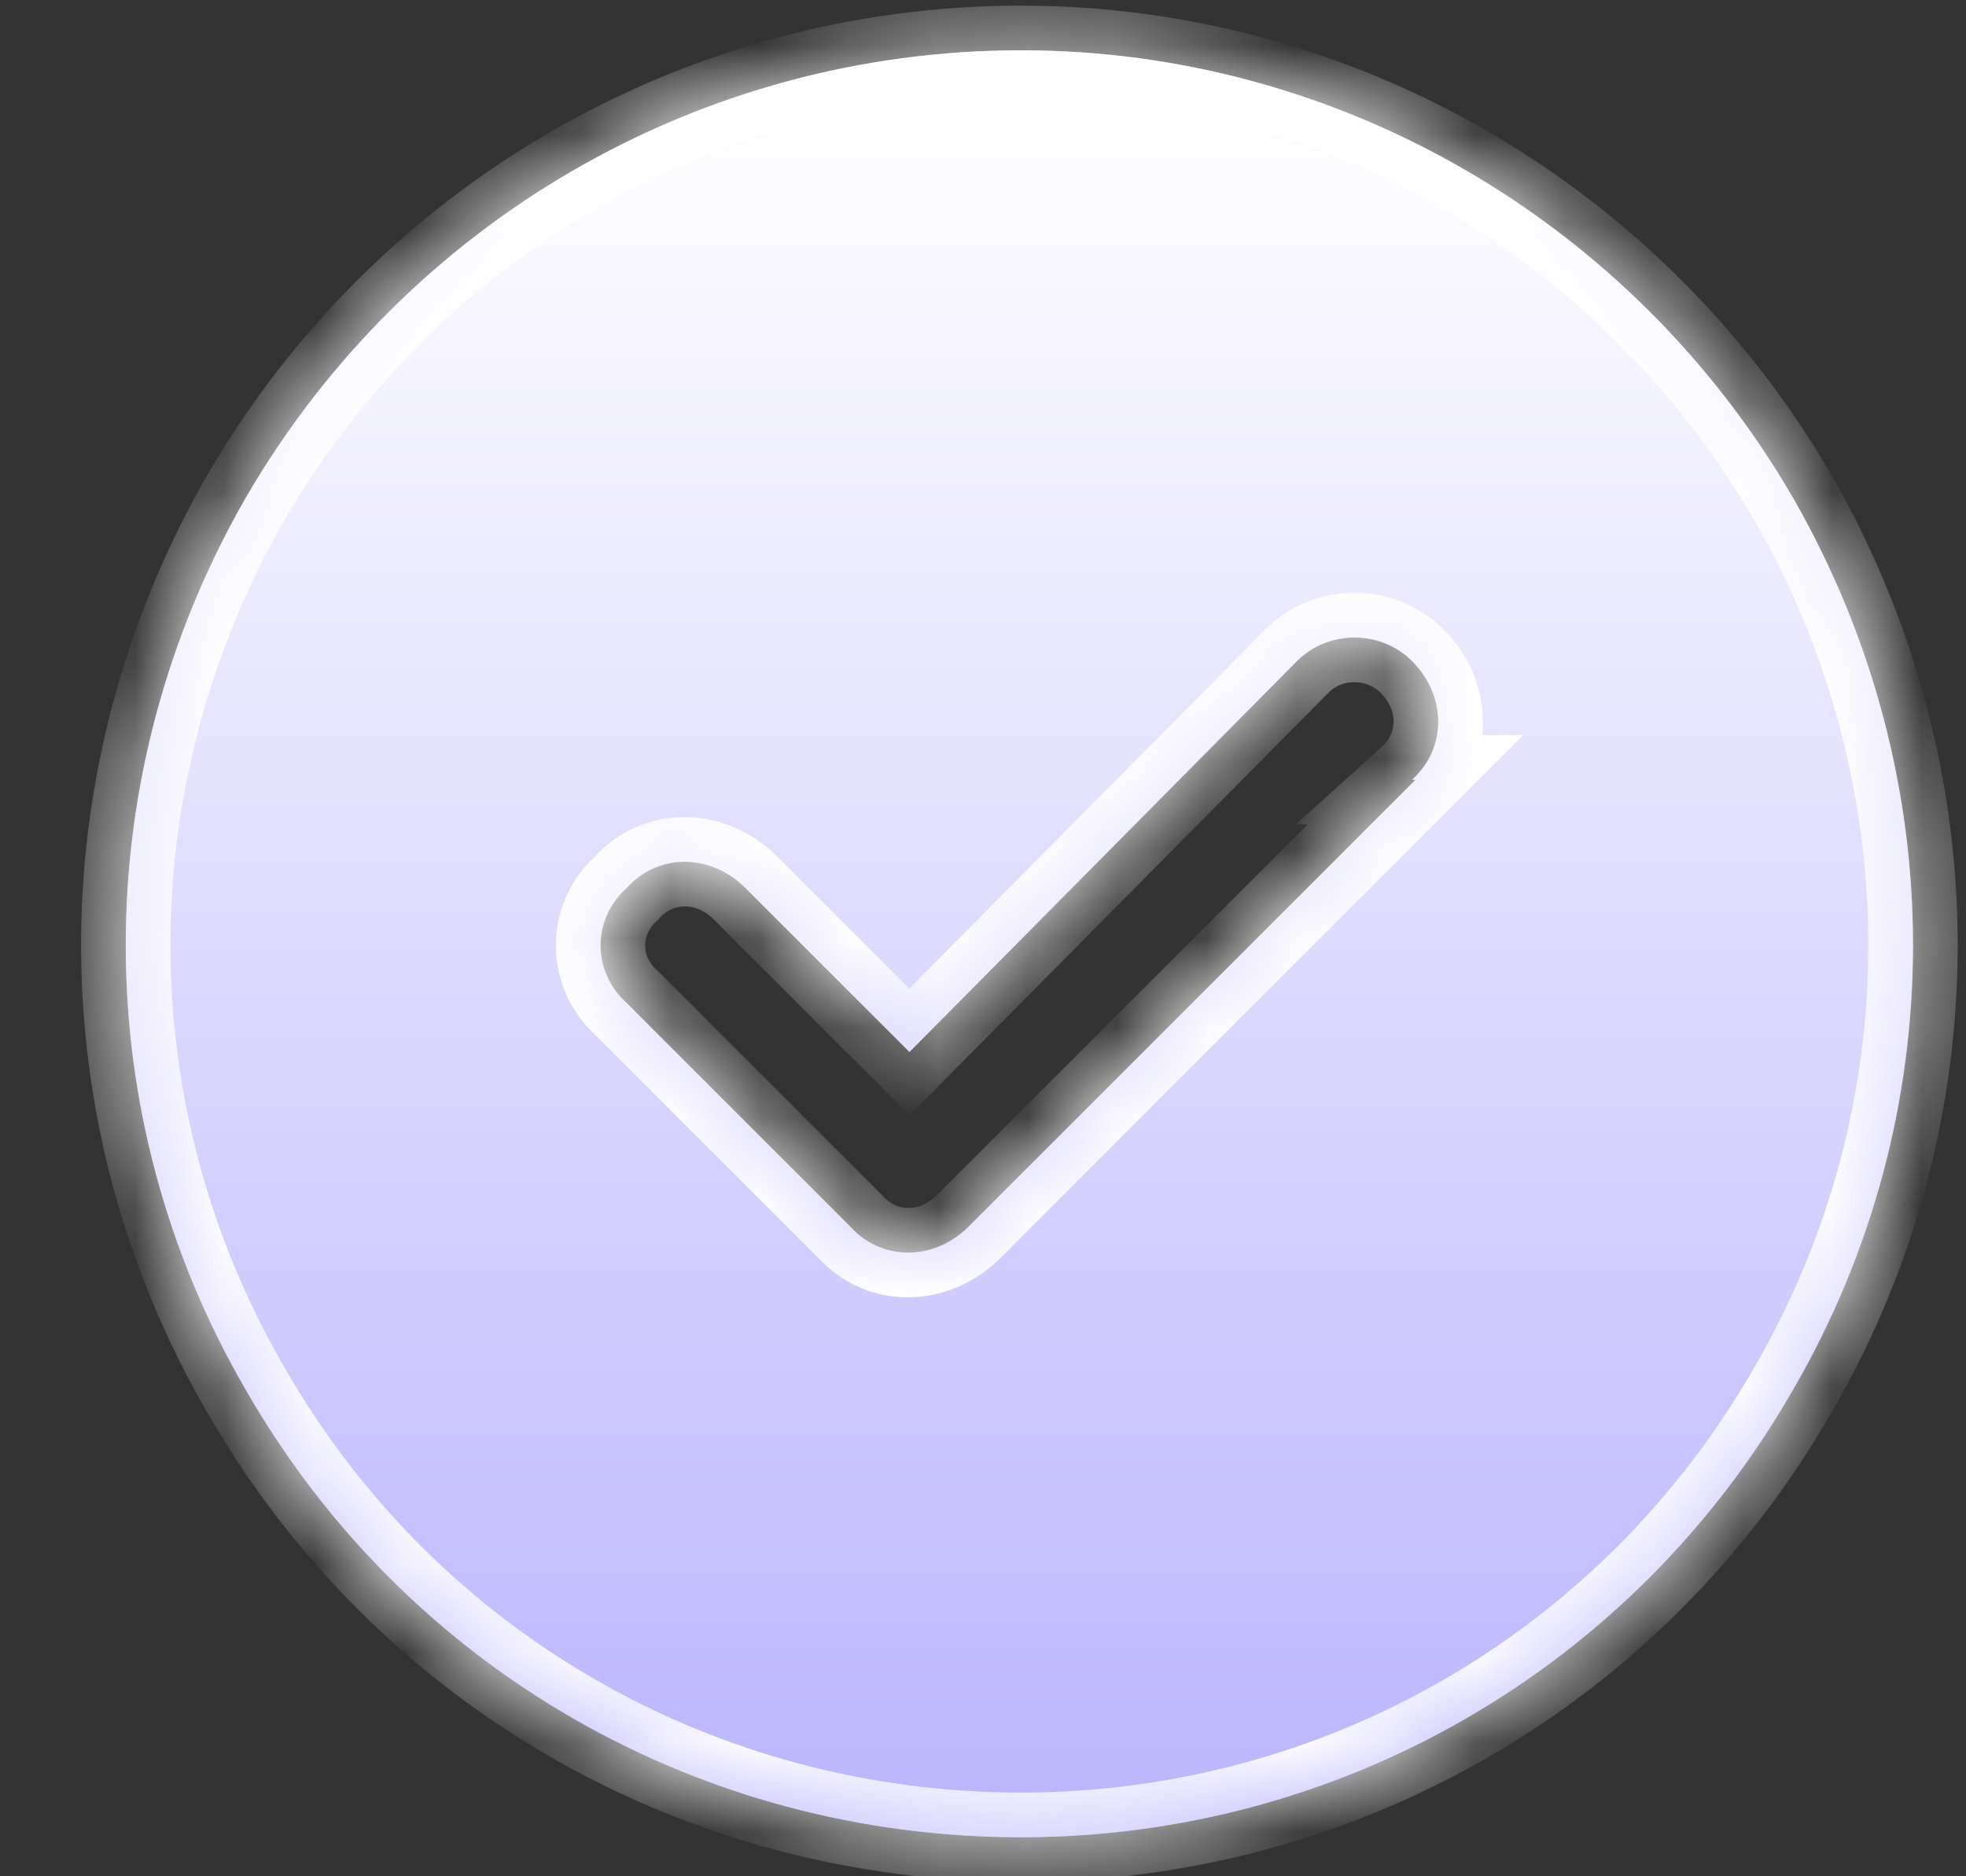 <svg width="22" height="21" viewBox="0 0 22 21" fill="none" xmlns="http://www.w3.org/2000/svg">
<rect x="0" y="0" width="22" height="21" fill="#333333" stroke="none"/>
<mask id="path-1-inside-1_886_2204" fill="white">
<path d="M11.427 20.563C7.833 20.563 4.552 18.688 2.755 15.563C0.958 12.477 0.958 8.688 2.755 5.563C4.552 2.477 7.833 0.563 11.427 0.563C14.981 0.563 18.263 2.477 20.059 5.563C21.856 8.688 21.856 12.477 20.059 15.563C18.263 18.688 14.981 20.563 11.427 20.563ZM15.841 8.727H15.802C16.192 8.375 16.192 7.789 15.802 7.399C15.45 7.047 14.864 7.047 14.513 7.399L10.177 11.774L8.341 9.938C7.95 9.547 7.364 9.547 7.013 9.938C6.622 10.289 6.622 10.875 7.013 11.227L9.513 13.727C9.864 14.118 10.45 14.118 10.841 13.727L15.841 8.727Z"/>
</mask>
<path d="M11.427 20.563C7.833 20.563 4.552 18.688 2.755 15.563C0.958 12.477 0.958 8.688 2.755 5.563C4.552 2.477 7.833 0.563 11.427 0.563C14.981 0.563 18.263 2.477 20.059 5.563C21.856 8.688 21.856 12.477 20.059 15.563C18.263 18.688 14.981 20.563 11.427 20.563ZM15.841 8.727H15.802C16.192 8.375 16.192 7.789 15.802 7.399C15.45 7.047 14.864 7.047 14.513 7.399L10.177 11.774L8.341 9.938C7.95 9.547 7.364 9.547 7.013 9.938C6.622 10.289 6.622 10.875 7.013 11.227L9.513 13.727C9.864 14.118 10.45 14.118 10.841 13.727L15.841 8.727Z" fill="white"/>
<path d="M11.427 20.563C7.833 20.563 4.552 18.688 2.755 15.563C0.958 12.477 0.958 8.688 2.755 5.563C4.552 2.477 7.833 0.563 11.427 0.563C14.981 0.563 18.263 2.477 20.059 5.563C21.856 8.688 21.856 12.477 20.059 15.563C18.263 18.688 14.981 20.563 11.427 20.563ZM15.841 8.727H15.802C16.192 8.375 16.192 7.789 15.802 7.399C15.45 7.047 14.864 7.047 14.513 7.399L10.177 11.774L8.341 9.938C7.95 9.547 7.364 9.547 7.013 9.938C6.622 10.289 6.622 10.875 7.013 11.227L9.513 13.727C9.864 14.118 10.45 14.118 10.841 13.727L15.841 8.727Z" fill="url(#paint0_linear_886_2204)" fill-opacity="0.4"/>
<path d="M2.755 15.563L3.188 15.314L3.187 15.311L2.755 15.563ZM2.755 5.563L2.323 5.311L2.321 5.314L2.755 5.563ZM20.059 5.563L20.493 5.314L20.491 5.311L20.059 5.563ZM20.059 15.563L19.627 15.311L19.626 15.314L20.059 15.563ZM15.841 8.727L16.194 9.08L17.048 8.227H15.841V8.727ZM15.802 8.727L15.467 8.355L14.499 9.227H15.802V8.727ZM14.513 7.399L14.159 7.045L14.158 7.047L14.513 7.399ZM10.177 11.774L9.823 12.127L10.178 12.482L10.532 12.126L10.177 11.774ZM7.013 9.938L7.347 10.309L7.367 10.292L7.384 10.272L7.013 9.938ZM7.013 11.227L7.366 10.873L7.357 10.864L7.347 10.855L7.013 11.227ZM9.513 13.727L9.884 13.392L9.875 13.383L9.866 13.373L9.513 13.727ZM11.427 20.563V20.063C8.01 20.063 4.895 18.282 3.188 15.314L2.755 15.563L2.321 15.812C4.208 19.094 7.656 21.063 11.427 21.063V20.563ZM2.755 15.563L3.187 15.311C1.481 12.382 1.48 8.784 3.188 5.812L2.755 5.563L2.321 5.314C0.436 8.592 0.435 12.572 2.323 15.815L2.755 15.563ZM2.755 5.563L3.187 5.814C4.895 2.881 8.013 1.063 11.427 1.063V0.563V0.063C7.653 0.063 4.208 2.073 2.323 5.311L2.755 5.563ZM11.427 0.563V1.063C14.8 1.063 17.919 2.88 19.627 5.814L20.059 5.563L20.491 5.311C18.607 2.074 15.162 0.063 11.427 0.063V0.563ZM20.059 5.563L19.626 5.812C21.335 8.784 21.333 12.382 19.627 15.311L20.059 15.563L20.491 15.815C22.38 12.572 22.378 8.592 20.493 5.314L20.059 5.563ZM20.059 15.563L19.626 15.314C17.919 18.283 14.803 20.063 11.427 20.063V20.563V21.063C15.159 21.063 18.606 19.093 20.493 15.812L20.059 15.563ZM15.841 8.727V8.227H15.802V8.727V9.227H15.841V8.727ZM15.802 8.727L16.136 9.099C16.758 8.539 16.73 7.62 16.155 7.045L15.802 7.399L15.448 7.752C15.654 7.959 15.626 8.212 15.467 8.355L15.802 8.727ZM15.802 7.399L16.155 7.045C15.608 6.498 14.706 6.498 14.159 7.045L14.513 7.399L14.866 7.752C15.022 7.596 15.292 7.596 15.448 7.752L15.802 7.399ZM14.513 7.399L14.158 7.047L9.822 11.422L10.177 11.774L10.532 12.126L14.868 7.751L14.513 7.399ZM10.177 11.774L10.53 11.42L8.694 9.584L8.341 9.938L7.987 10.291L9.823 12.127L10.177 11.774ZM8.341 9.938L8.694 9.584C8.119 9.009 7.201 8.981 6.641 9.603L7.013 9.938L7.384 10.272C7.527 10.113 7.781 10.085 7.987 10.291L8.341 9.938ZM7.013 9.938L6.678 9.566C6.067 10.116 6.067 11.048 6.678 11.599L7.013 11.227L7.347 10.855C7.177 10.702 7.177 10.463 7.347 10.309L7.013 9.938ZM7.013 11.227L6.659 11.581L9.159 14.081L9.513 13.727L9.866 13.373L7.366 10.873L7.013 11.227ZM9.513 13.727L9.141 14.061C9.701 14.684 10.619 14.655 11.194 14.081L10.841 13.727L10.487 13.373C10.281 13.58 10.027 13.552 9.884 13.392L9.513 13.727ZM10.841 13.727L11.194 14.081L16.194 9.08L15.841 8.727L15.487 8.373L10.487 13.373L10.841 13.727Z" fill="white" mask="url(#path-1-inside-1_886_2204)"/>
<defs>
<linearGradient id="paint0_linear_886_2204" x1="11.427" y1="1.063" x2="11.427" y2="20.174" gradientUnits="userSpaceOnUse">
<stop stop-color="white"/>
<stop offset="1" stop-color="#5648FB"/>
</linearGradient>
</defs>
</svg>
